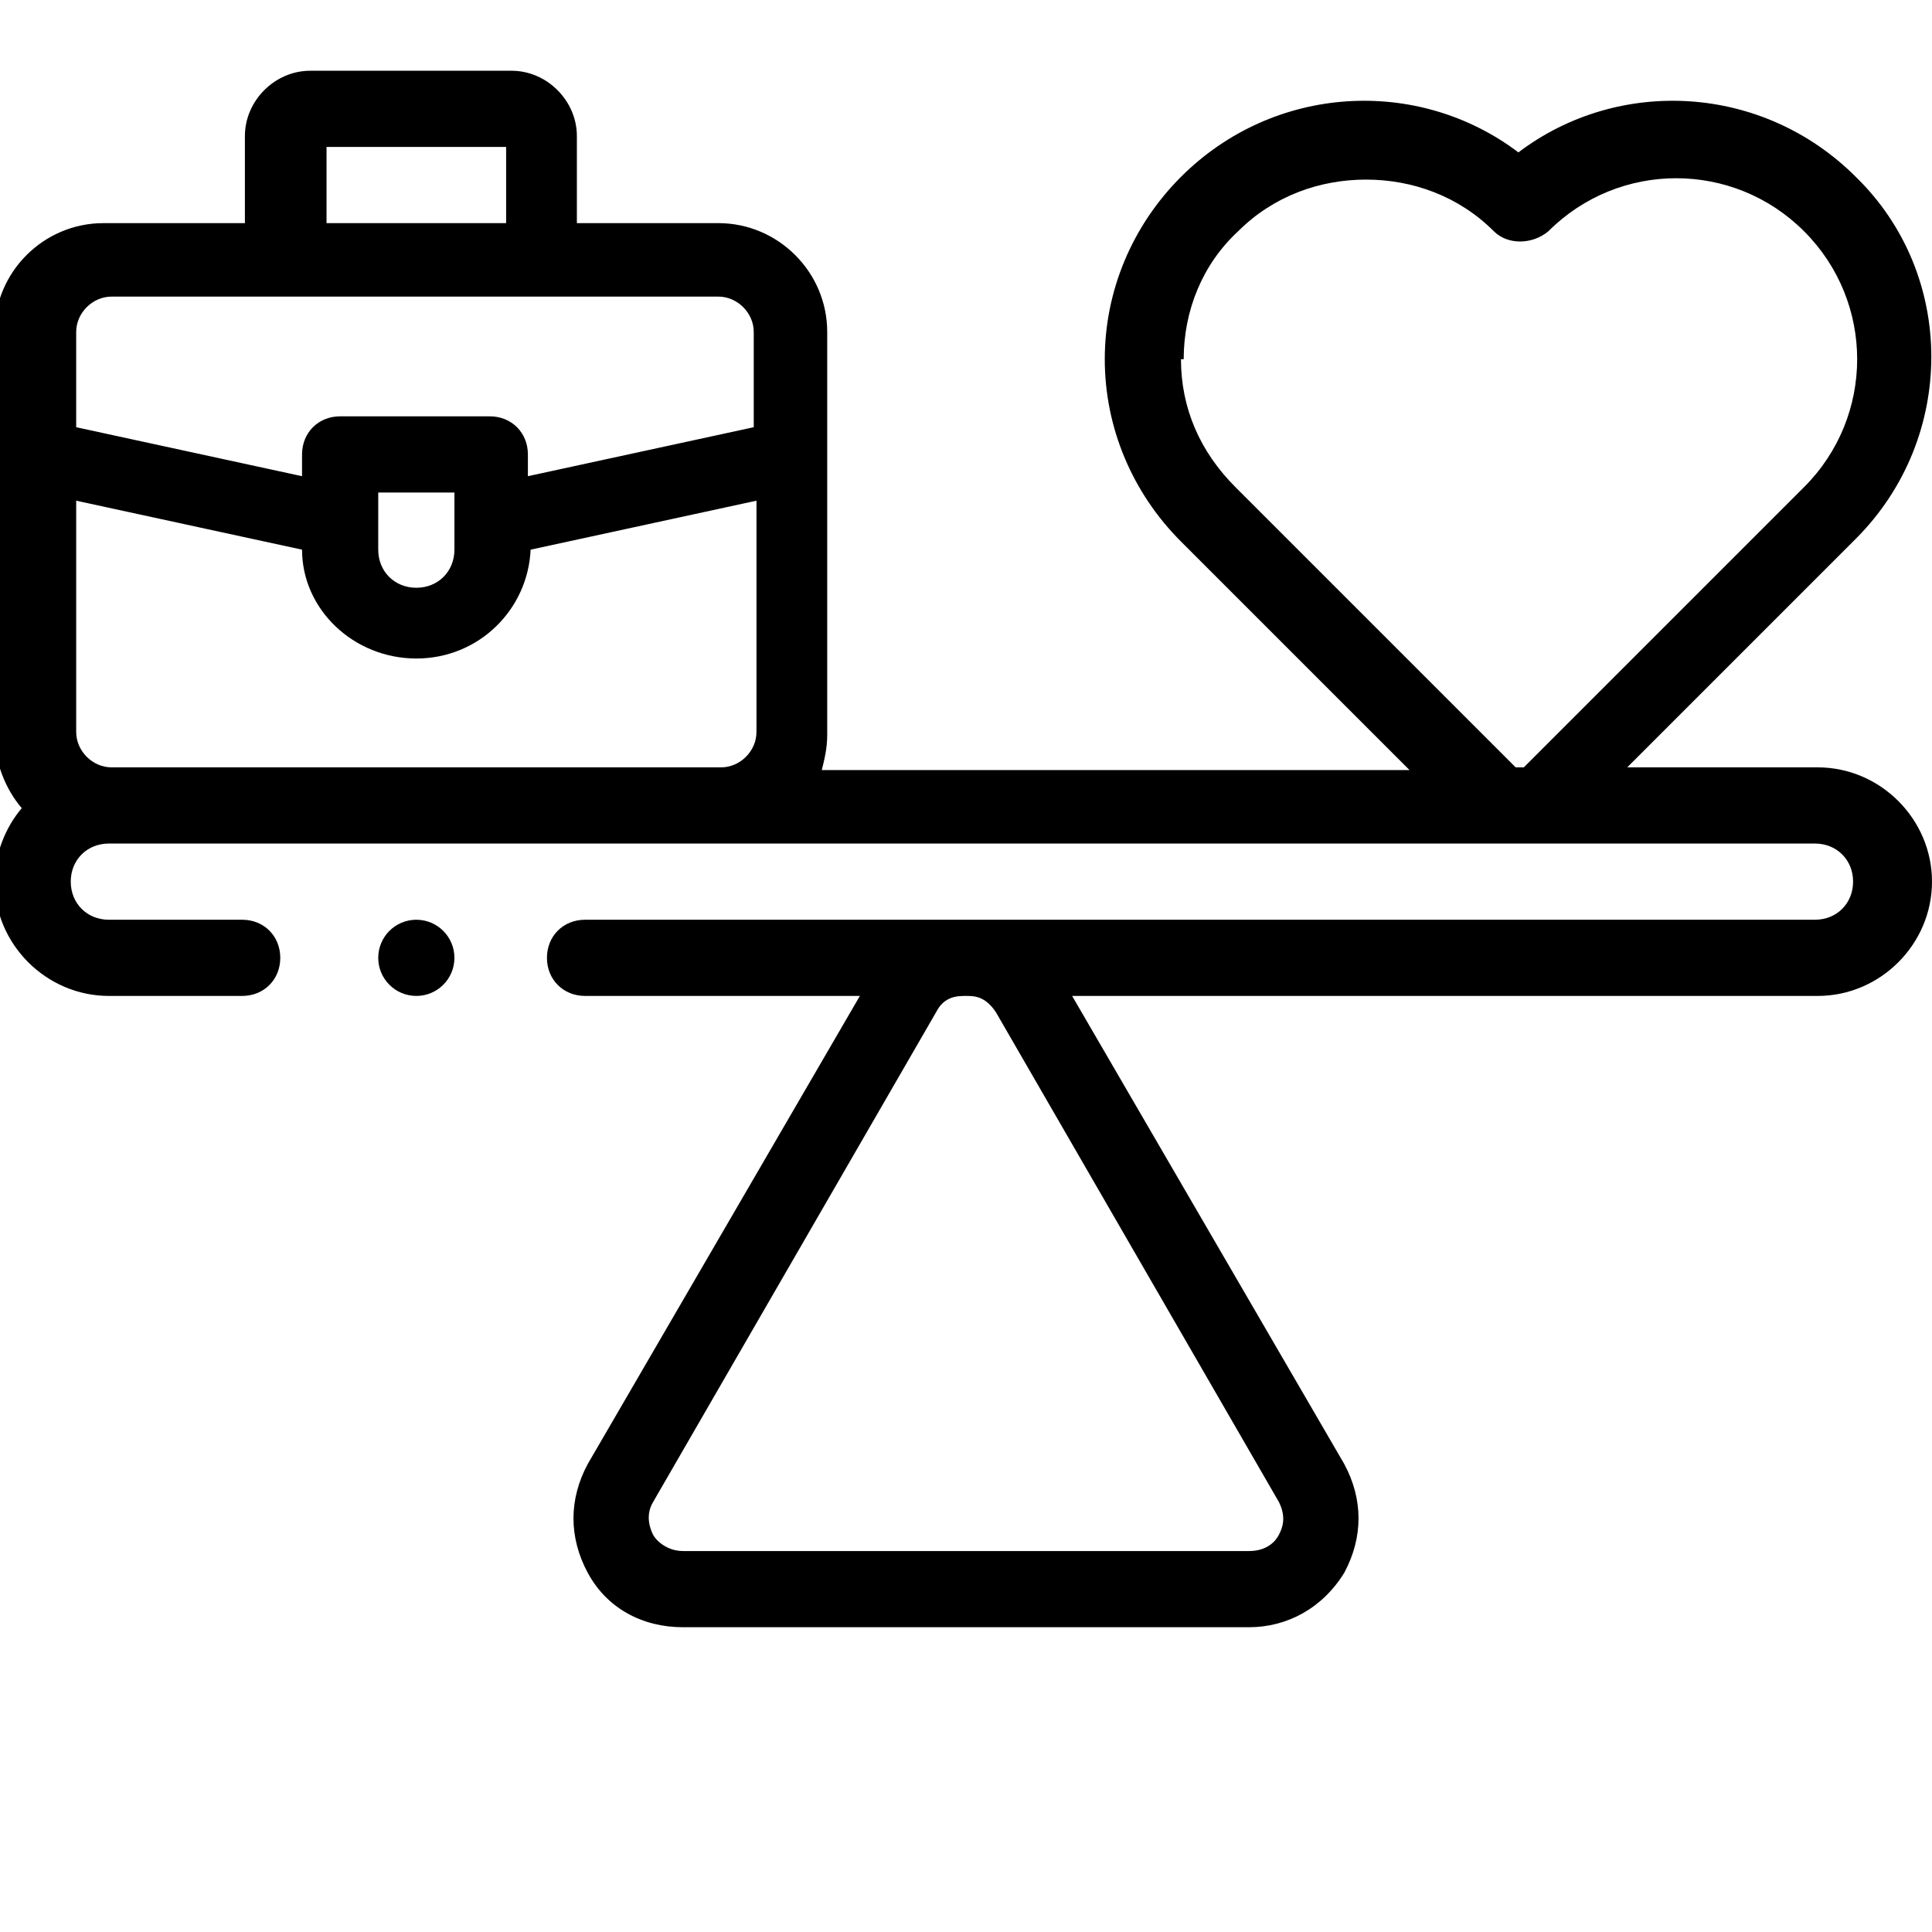 <svg xmlns="http://www.w3.org/2000/svg" viewBox="0 0 71 71"><g><g id="Capa_1"><g><path d="M66.8,28.2h-7l8.4-8.4c3.7-3.7,3.7-9.7,0-13.3-3.4-3.4-8.7-3.7-12.4-.9-3.7-2.8-9-2.5-12.4.9-1.8,1.8-2.8,4.2-2.8,6.7s1,4.9,2.8,6.7l8.4,8.4h-21.6c.1-.4.2-.8.2-1.3v-14.8c0-2.2-1.8-4-4-4h-5.2v-3.2c0-1.3-1.1-2.4-2.4-2.4h-7.4c-1.3,0-2.4,1.1-2.4,2.4v3.2h-5.2c-2.2,0-4,1.8-4,4v14.8c0,1,.4,2,1,2.7-.6.7-1,1.7-1,2.7,0,2.3,1.9,4.2,4.2,4.2h4.9c.8,0,1.4-.6,1.4-1.4s-.6-1.4-1.4-1.4h-4.9c-.8,0-1.4-.6-1.4-1.4s.6-1.4,1.4-1.4h62.7c.8,0,1.4.6,1.4,1.4s-.6,1.4-1.4,1.4H21.5c-.8,0-1.4.6-1.4,1.4s.6,1.4,1.4,1.4h10.1l-10,17.2c-.7,1.3-.7,2.7,0,4,.7,1.3,2,2,3.5,2h20.8c1.4,0,2.7-.7,3.5-2,.7-1.3.7-2.7,0-4l-10-17.2h27.4c2.3,0,4.2-1.9,4.2-4.2s-1.9-4.2-4.2-4.2h0ZM43.5,13.2c0-1.8.7-3.5,2-4.7,1.3-1.3,3-1.9,4.7-1.9s3.4.6,4.7,1.9c.5.5,1.4.5,2,0,2.6-2.6,6.8-2.6,9.4,0,2.6,2.6,2.6,6.8,0,9.4l-10.3,10.3c0,0-.2,0-.3,0l-10.3-10.3c-1.3-1.3-2-2.9-2-4.7ZM12,5.4h6.6v2.8h-6.6v-2.8ZM4,10.9h22.4c.7,0,1.3.6,1.3,1.3v3.5l-8.3,1.8v-.8c0-.8-.6-1.4-1.4-1.4h-5.5c-.8,0-1.4.6-1.4,1.4v.8l-8.3-1.8v-3.5c0-.7.6-1.3,1.3-1.3ZM13.9,19.2h0v-1.1h2.8v1.1h0v1c0,.8-.6,1.4-1.4,1.4s-1.4-.6-1.4-1.4v-1ZM4.2,28.2h-.1c-.7,0-1.3-.6-1.3-1.3v-8.5l8.3,1.8c0,2.2,1.9,4,4.2,4s4.1-1.8,4.2-4l8.3-1.8v8.5c0,.7-.6,1.3-1.3,1.3H4.2ZM36.6,37.2l10.4,18c.3.6.1,1,0,1.2s-.4.6-1.1.6h-20.8c-.6,0-1-.4-1.1-.6-.1-.2-.3-.7,0-1.2l10.4-18c.3-.6.8-.6,1.1-.6s.7,0,1.1.6h0Z"></path><circle cx="15.3" cy="35.2" r="1.4"></circle></g></g></g></svg>